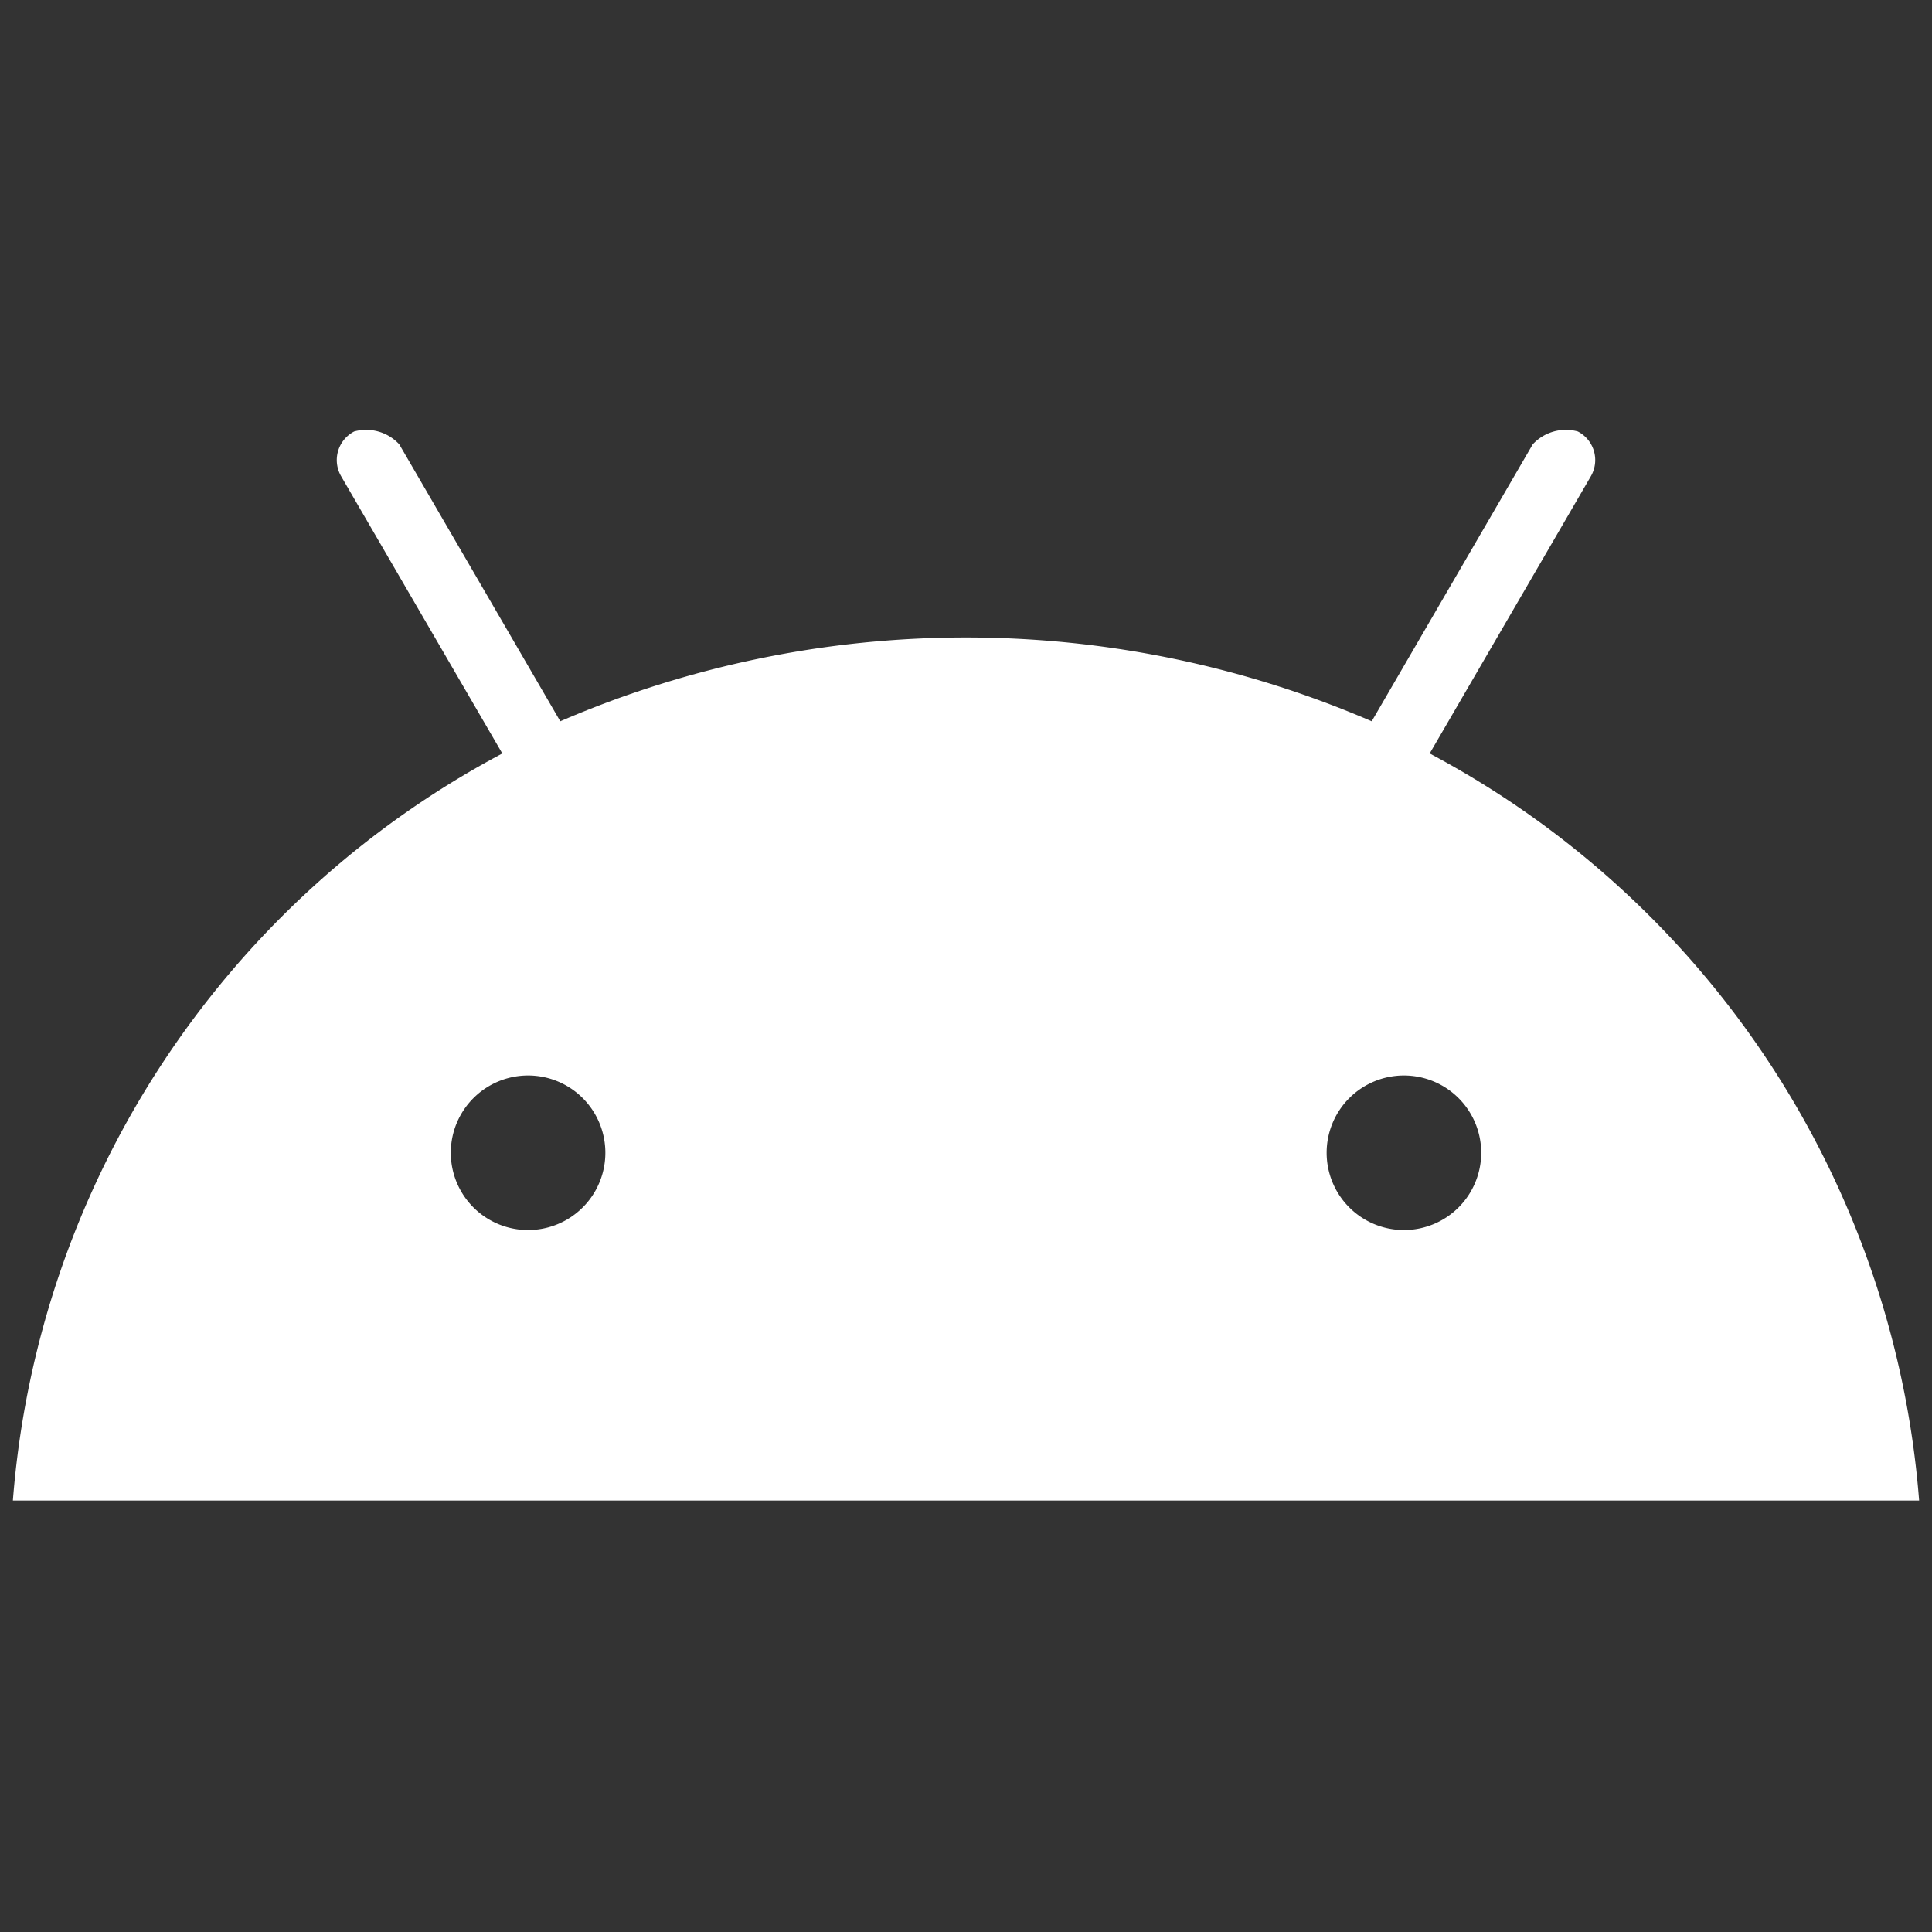 <svg id="Layer_1" data-name="Layer 1" xmlns="http://www.w3.org/2000/svg" viewBox="0 0 30 30">
  <rect x="0" y="0" width="30" height="30" fill="#333333" stroke="none"/>
  <title>android</title>
  <path d="M21.8,19.1A1.2,1.2,0,1,1,23,17.9a1.2,1.2,0,0,1-1.2,1.2m-13.6,0a1.2,1.2,0,0,1,0-2.4,1.2,1.2,0,1,1,0,2.4m14-7.4,2.5-4.3a.5.5,0,0,0-.2-.7.7.7,0,0,0-.7.2l-2.5,4.3a15.9,15.9,0,0,0-12.6,0L6.2,6.9a.7.7,0,0,0-.7-.2.5.5,0,0,0-.2.7l2.5,4.3A14.4,14.4,0,0,0,.2,23.3H29.8a14.4,14.4,0,0,0-7.6-11.6" fill="#fff"/>
</svg>
